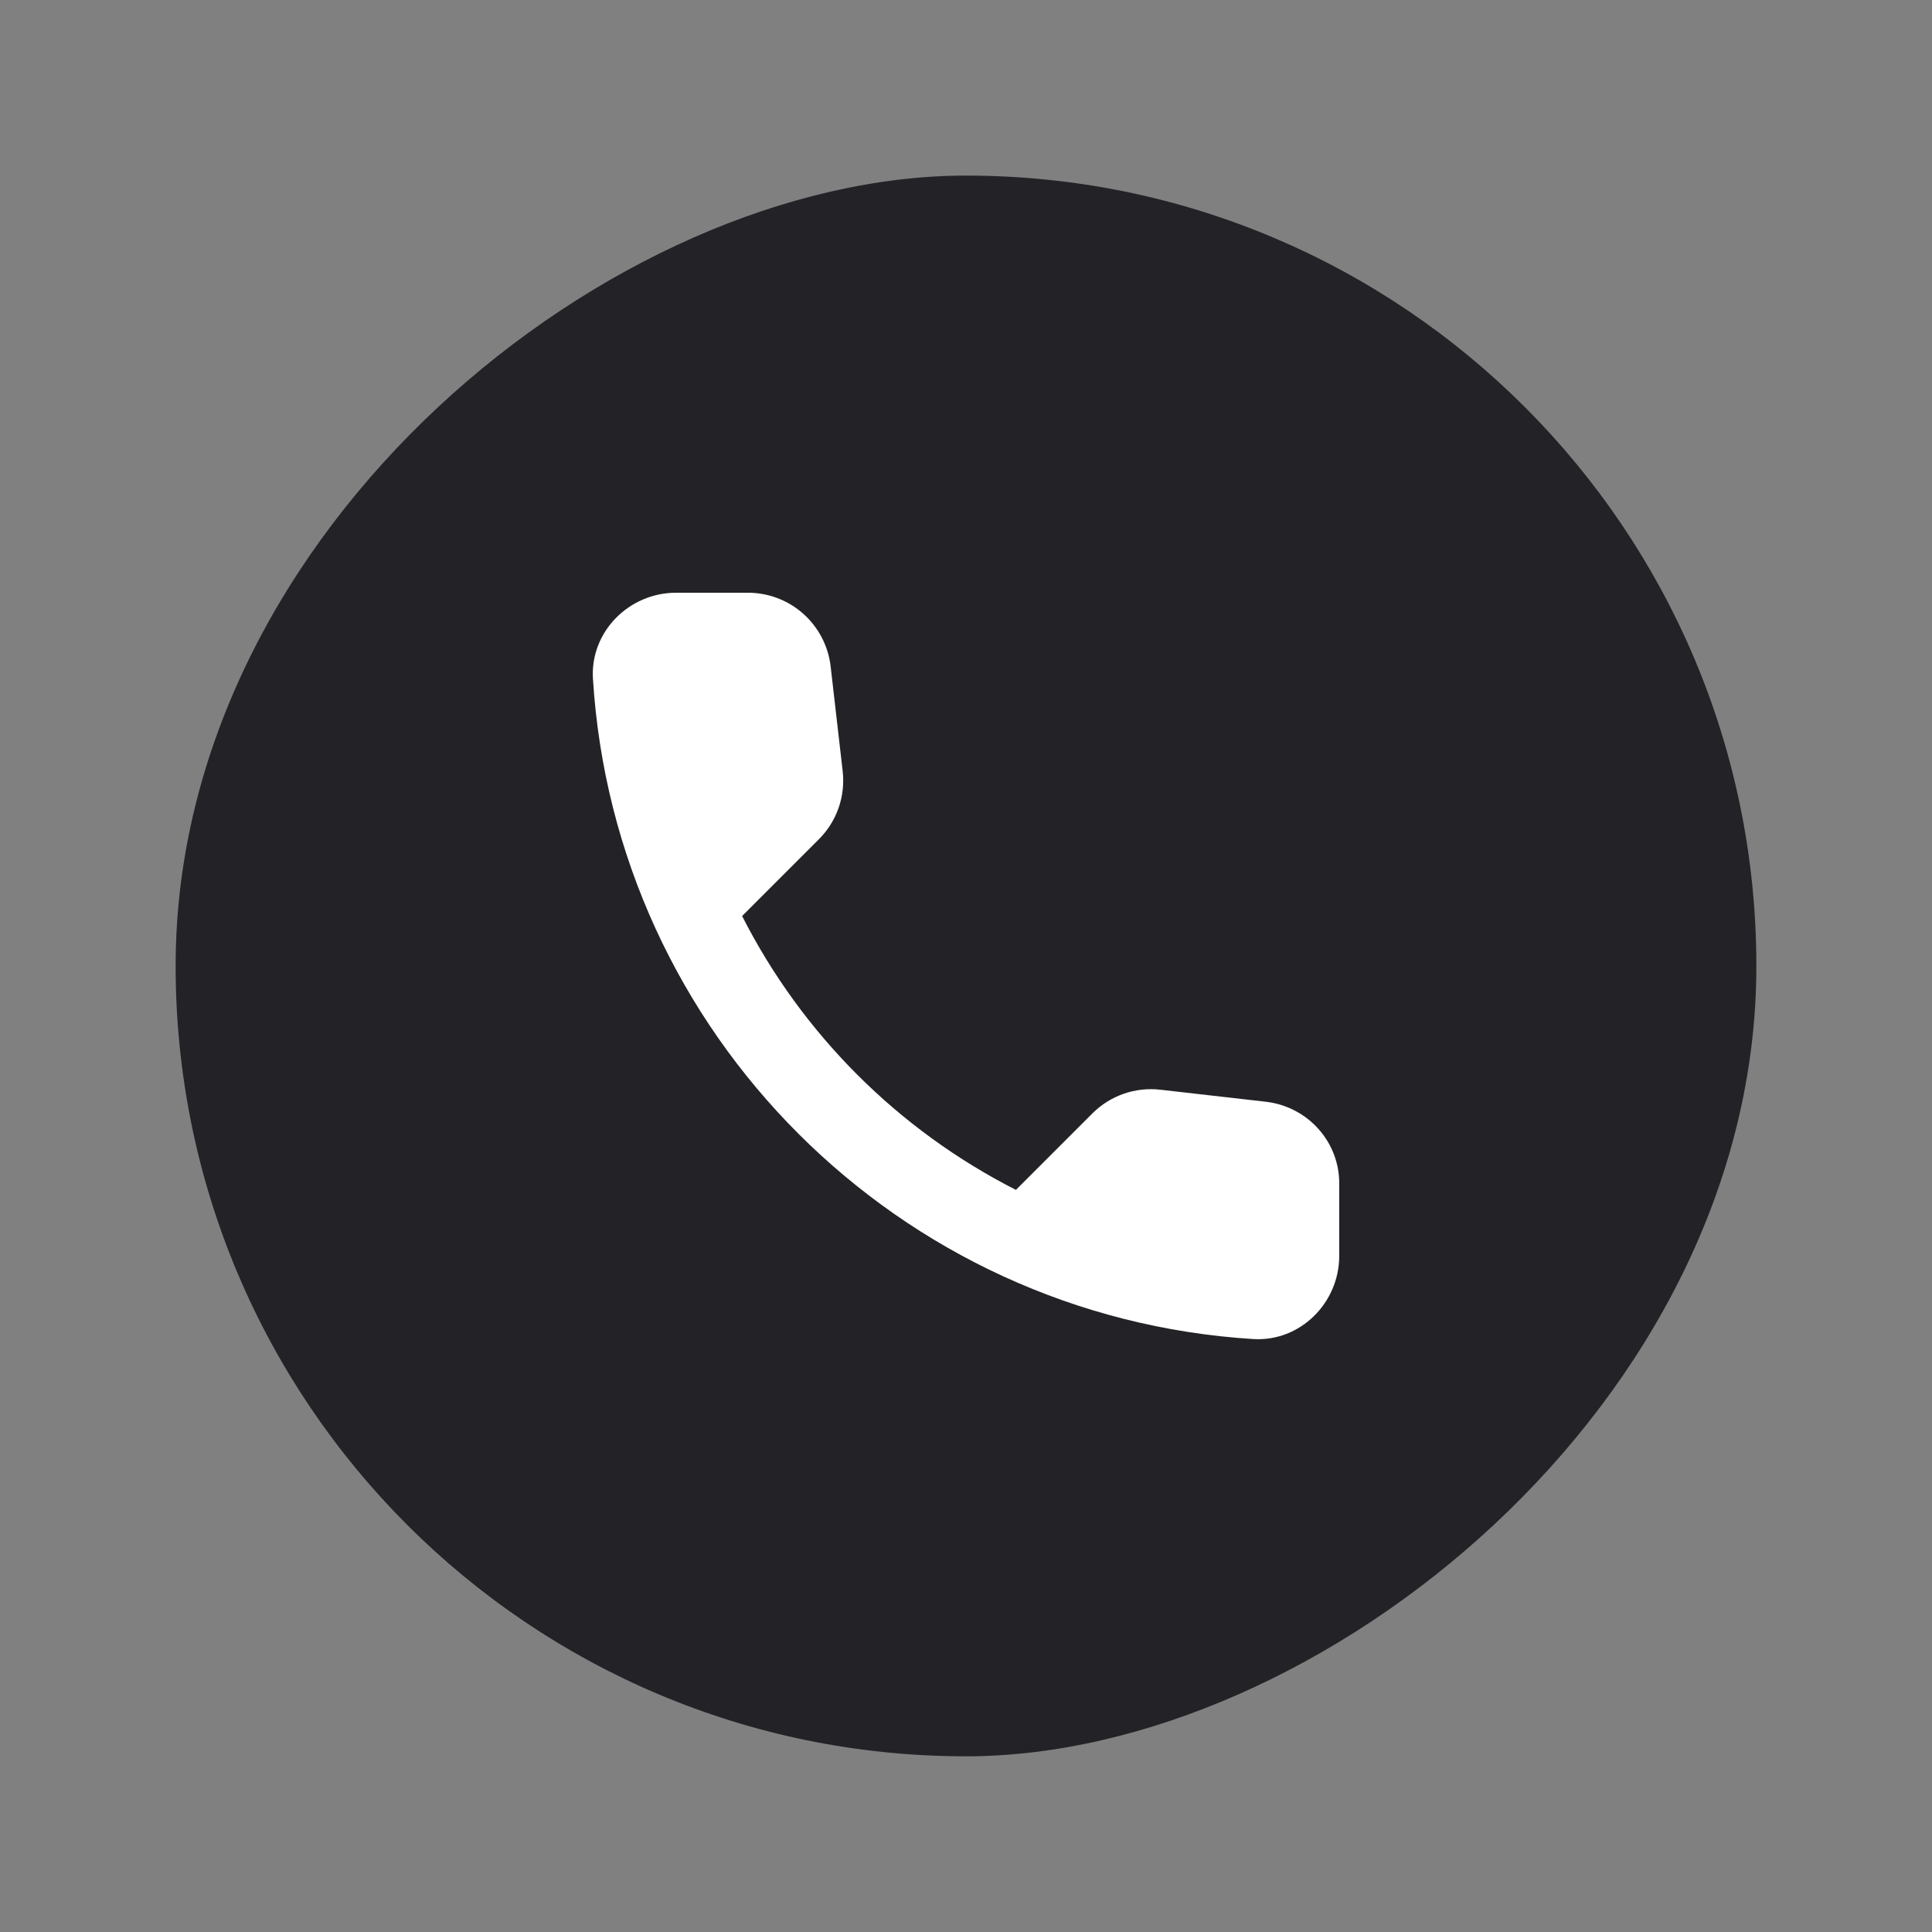 <?xml version="1.0" encoding="UTF-8"?> <svg xmlns="http://www.w3.org/2000/svg" width="44" height="44" viewBox="0 0 44 44" fill="none"><rect x="0" y="0" width="44" height="44" fill="#808080" stroke="none"/><rect x="4" y="39.999" width="36" height="36" rx="18" transform="rotate(-90 4 39.999)" fill="#232226"></rect><path d="M28.834 25.092L26.431 24.818C26.148 24.785 25.861 24.816 25.593 24.909C25.324 25.003 25.08 25.156 24.879 25.357L23.137 27.099C20.451 25.732 18.267 23.549 16.901 20.862L18.652 19.111C19.058 18.704 19.257 18.137 19.191 17.559L18.917 15.175C18.863 14.713 18.641 14.287 18.294 13.978C17.947 13.669 17.498 13.499 17.033 13.499H15.396C14.327 13.499 13.437 14.389 13.504 15.459C14.005 23.54 20.469 29.994 28.541 30.496C29.61 30.562 30.5 29.673 30.5 28.603V26.966C30.509 26.01 29.79 25.206 28.834 25.092Z" fill="white"></path></svg> 